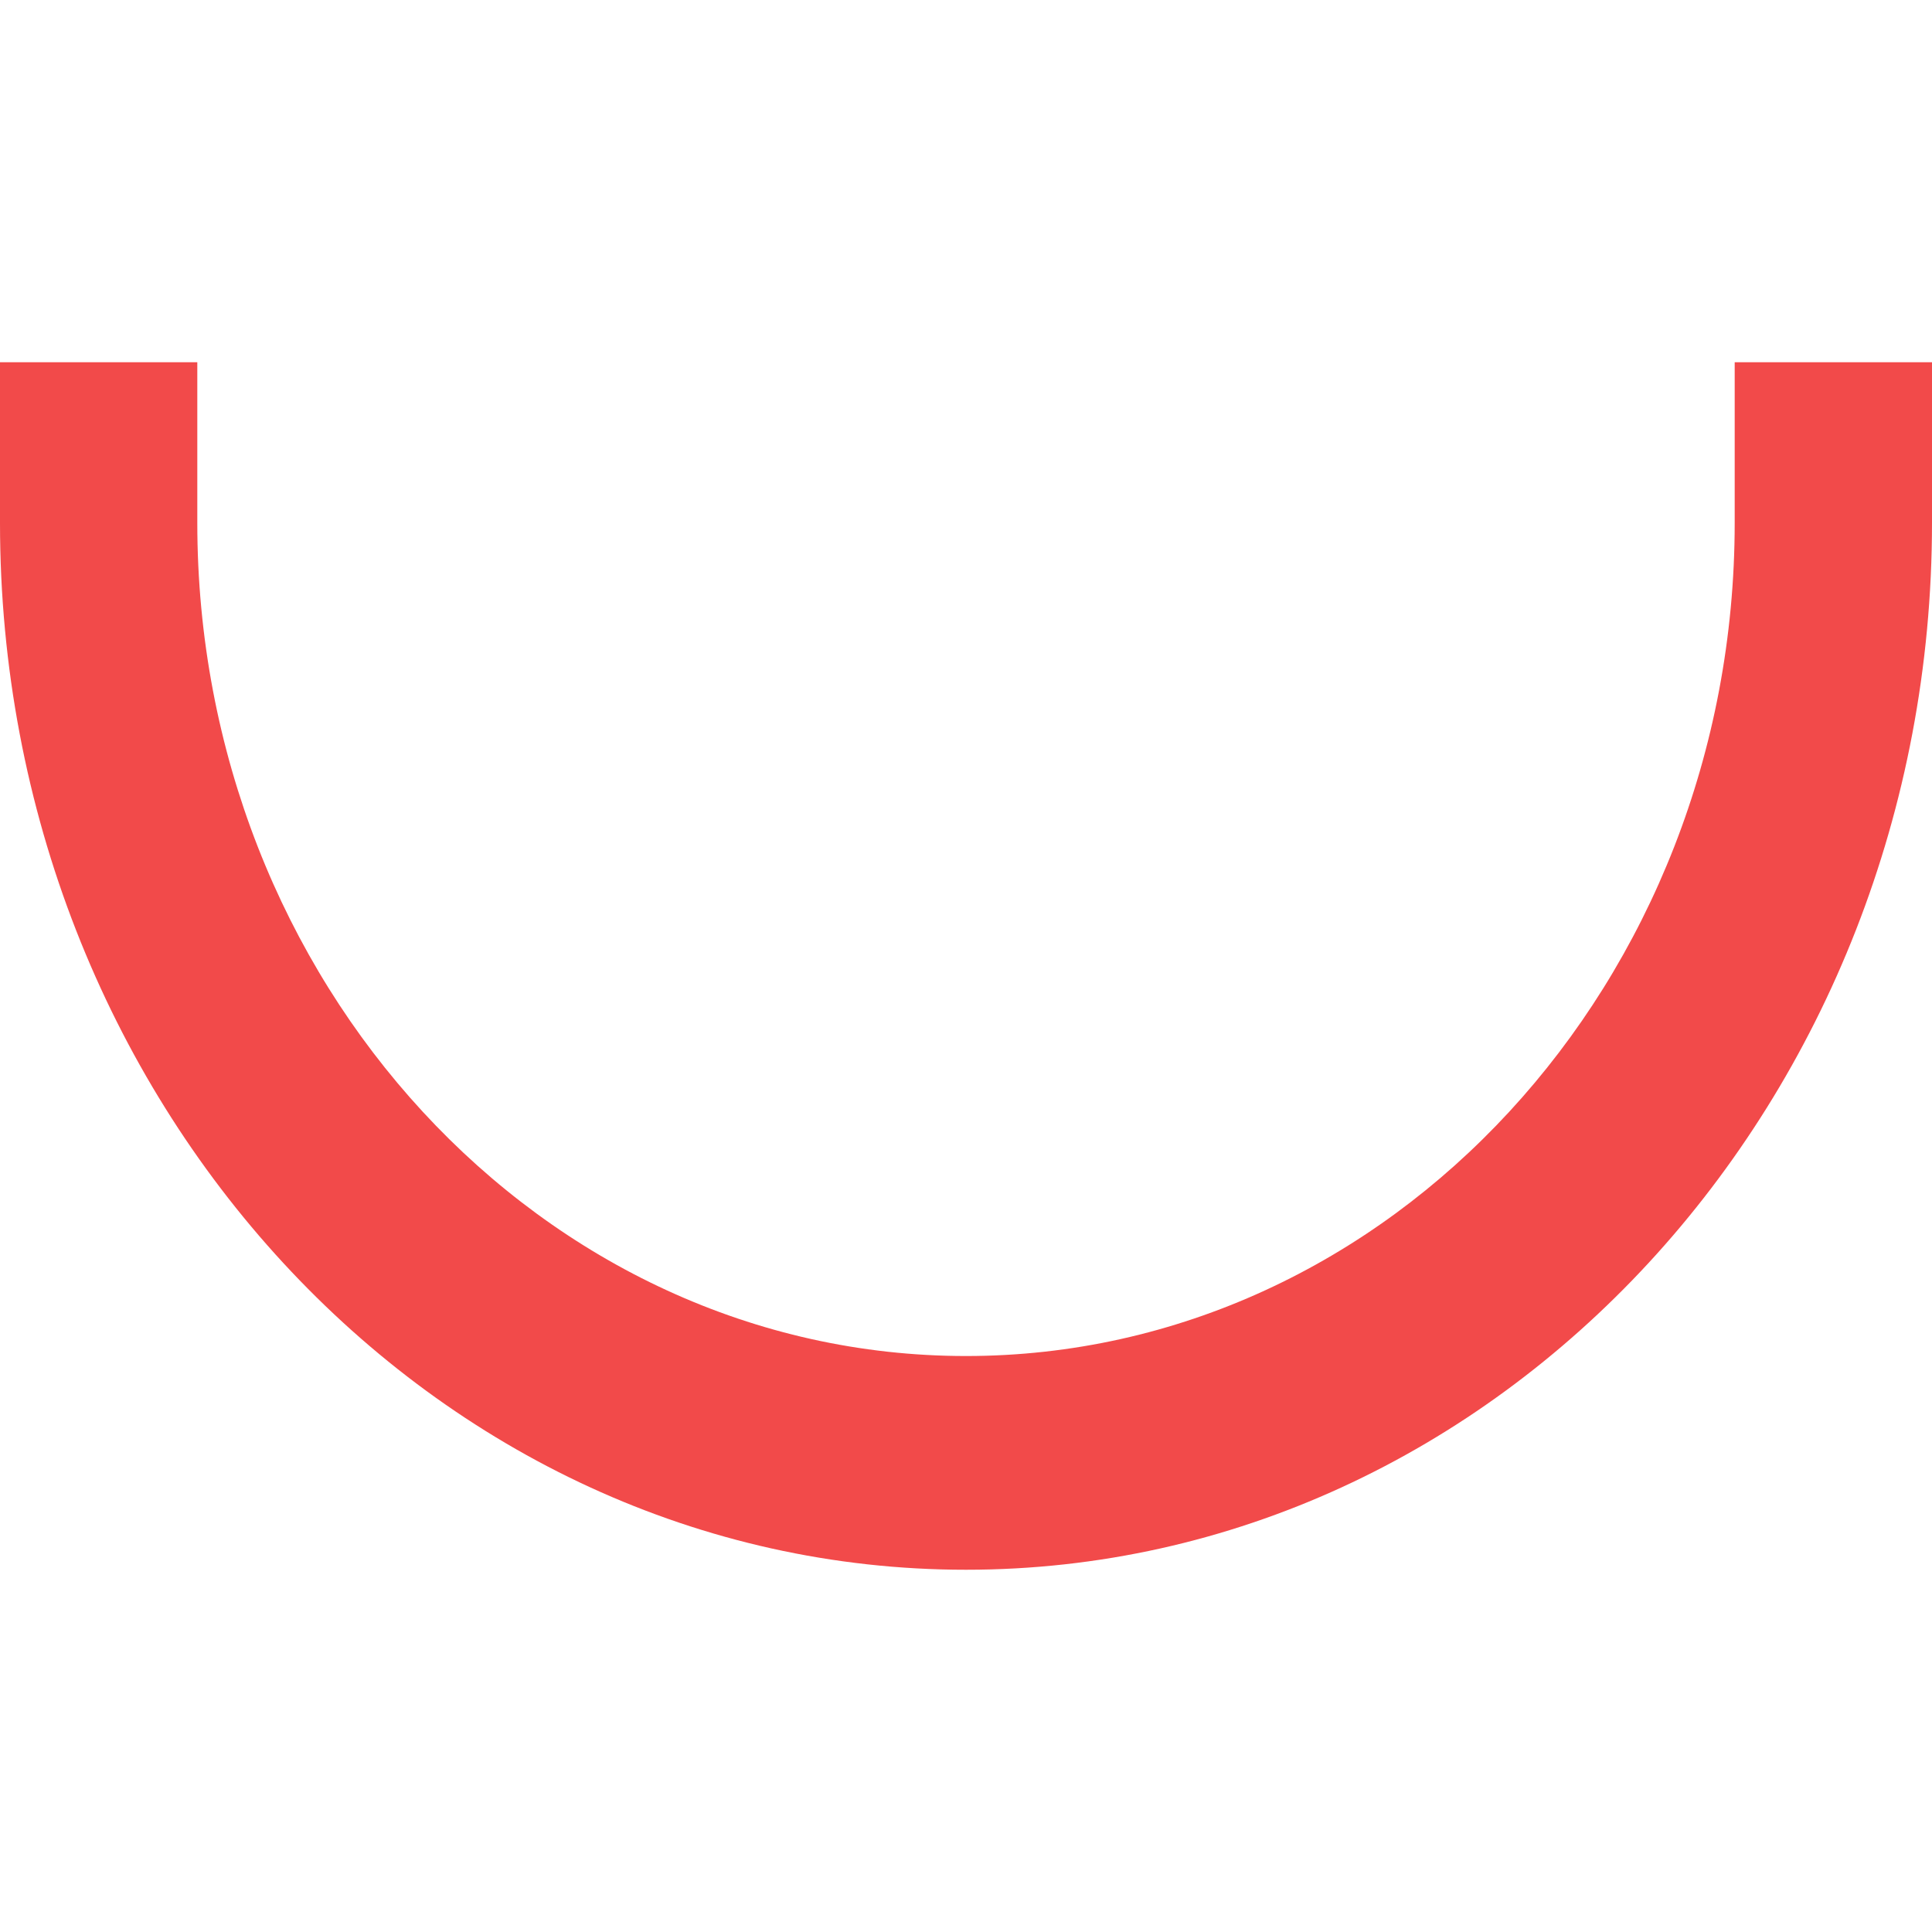 <svg width="32" height="32" viewBox="0 0 32 32" fill="none" xmlns="http://www.w3.org/2000/svg">
<path d="M16 22.46C8.979 22.46 3.268 16.268 3.268 8.661V6H0V8.661C0 18.226 7.175 26 16 26C24.825 26 32 18.218 32 8.661V6H28.732V8.661C28.732 16.268 23.021 22.46 16 22.46Z" fill="#F24A4A"/>
</svg>
